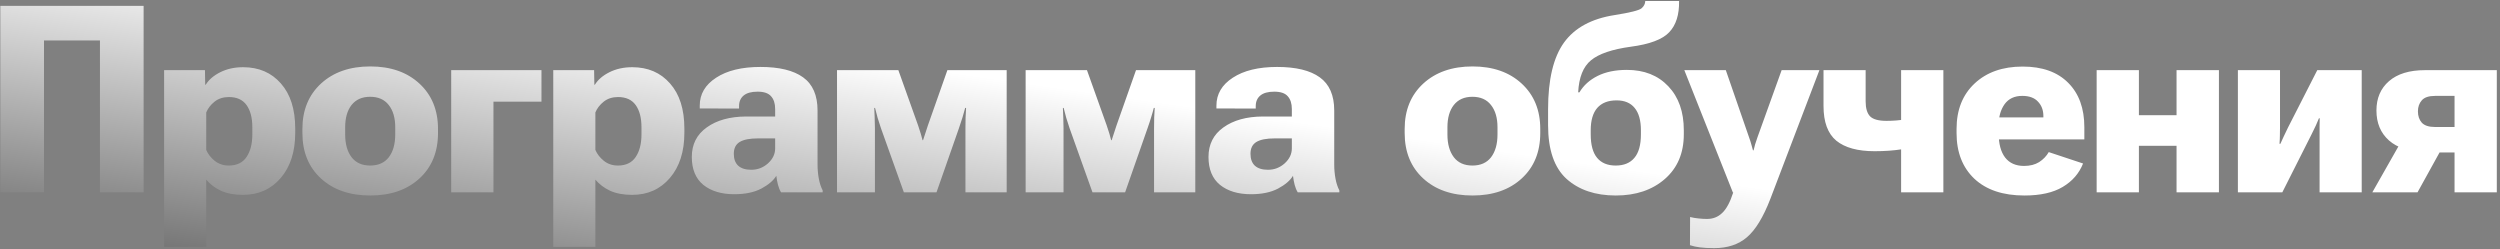<?xml version="1.0" encoding="UTF-8"?> <svg xmlns="http://www.w3.org/2000/svg" width="572" height="57" viewBox="0 0 572 57" fill="none"><rect x="0" y="0" width="572" height="57" fill="#808080" stroke="none"/> <path d="M0.076 44V1.344H32.859V44H22.869V9.254H10.066V44H0.076ZM37.548 56.48V16.051H46.894L46.952 19.391H47.069C47.773 18.238 48.886 17.281 50.409 16.52C51.933 15.758 53.671 15.377 55.624 15.377C59.218 15.377 62.099 16.617 64.267 19.098C66.454 21.559 67.548 25.006 67.548 29.439V30.377C67.548 34.693 66.445 38.141 64.237 40.719C62.031 43.297 59.15 44.586 55.595 44.586C53.622 44.586 51.943 44.273 50.556 43.648C49.189 43.004 48.066 42.154 47.187 41.1V56.48H37.548ZM47.187 34.303C47.577 35.24 48.222 36.07 49.12 36.793C50.019 37.516 51.093 37.877 52.343 37.877C54.179 37.877 55.536 37.223 56.415 35.914C57.294 34.605 57.734 32.887 57.734 30.758V29.117C57.734 26.969 57.294 25.279 56.415 24.049C55.536 22.818 54.189 22.203 52.372 22.203C51.083 22.203 49.989 22.555 49.091 23.258C48.212 23.961 47.577 24.781 47.187 25.719V34.303ZM69.19 30.436V29.498C69.19 25.201 70.606 21.744 73.438 19.127C76.29 16.51 80.049 15.201 84.717 15.201C89.385 15.201 93.135 16.51 95.967 19.127C98.799 21.744 100.215 25.201 100.215 29.498V30.436C100.215 34.772 98.799 38.238 95.967 40.836C93.135 43.434 89.385 44.732 84.717 44.732C80.03 44.732 76.27 43.434 73.438 40.836C70.606 38.238 69.19 34.772 69.19 30.436ZM78.975 29.117V30.787C78.975 32.955 79.463 34.684 80.44 35.973C81.416 37.242 82.832 37.877 84.688 37.877C86.563 37.877 87.989 37.242 88.965 35.973C89.942 34.684 90.43 32.945 90.43 30.758V29.117C90.43 26.969 89.932 25.27 88.936 24.02C87.959 22.77 86.543 22.145 84.688 22.145C82.852 22.145 81.436 22.77 80.44 24.02C79.463 25.27 78.975 26.969 78.975 29.117ZM103.234 16.051H123.888V23.258H112.902V44H103.234V16.051ZM126.585 56.48V16.051H135.93L135.989 19.391H136.106C136.809 18.238 137.923 17.281 139.446 16.52C140.97 15.758 142.708 15.377 144.661 15.377C148.255 15.377 151.136 16.617 153.304 19.098C155.491 21.559 156.585 25.006 156.585 29.439V30.377C156.585 34.693 155.481 38.141 153.274 40.719C151.067 43.297 148.186 44.586 144.632 44.586C142.659 44.586 140.979 44.273 139.593 43.648C138.225 43.004 137.102 42.154 136.223 41.1V56.48H126.585ZM136.223 34.303C136.614 35.24 137.259 36.07 138.157 36.793C139.055 37.516 140.13 37.877 141.38 37.877C143.216 37.877 144.573 37.223 145.452 35.914C146.331 34.605 146.77 32.887 146.77 30.758V29.117C146.77 26.969 146.331 25.279 145.452 24.049C144.573 22.818 143.225 22.203 141.409 22.203C140.12 22.203 139.026 22.555 138.128 23.258C137.249 23.961 136.614 24.781 136.223 25.719V34.303ZM158.285 35.914C158.285 33.023 159.428 30.768 161.713 29.146C163.998 27.506 166.996 26.676 170.707 26.656H177.357V24.957C177.357 23.688 177.045 22.711 176.42 22.027C175.814 21.324 174.789 20.973 173.344 20.973C171.918 20.973 170.854 21.266 170.15 21.852C169.447 22.438 169.096 23.248 169.096 24.283V24.84L160.102 24.811V24.166C160.102 21.529 161.352 19.4 163.852 17.779C166.352 16.139 169.73 15.318 173.988 15.318C178.305 15.318 181.557 16.109 183.744 17.691C185.951 19.273 187.055 21.803 187.055 25.279V37.613C187.055 38.766 187.152 39.859 187.348 40.895C187.543 41.93 187.836 42.818 188.227 43.56V44H178.705C178.412 43.531 178.178 42.965 178.002 42.301C177.826 41.617 177.699 40.924 177.621 40.221C176.977 41.295 175.834 42.272 174.193 43.15C172.553 44.01 170.492 44.44 168.012 44.44C165.062 44.44 162.699 43.727 160.922 42.301C159.164 40.855 158.285 38.727 158.285 35.914ZM167.895 35.182C167.895 36.373 168.227 37.281 168.891 37.906C169.574 38.531 170.58 38.844 171.908 38.844C173.354 38.844 174.623 38.355 175.717 37.379C176.811 36.383 177.357 35.24 177.357 33.951V31.666H173.432C171.537 31.666 170.141 31.939 169.242 32.486C168.344 33.033 167.895 33.932 167.895 35.182ZM191.509 44V16.051H205.542L210.054 28.678C210.327 29.479 210.532 30.113 210.669 30.582C210.806 31.051 210.943 31.549 211.079 32.076H211.196C211.353 31.549 211.519 31.041 211.695 30.553C211.87 30.064 212.075 29.439 212.31 28.678L216.763 16.051H230.327V44H220.894V29.381C220.894 28.482 220.904 27.662 220.923 26.92C220.962 26.158 221.001 25.416 221.04 24.693H220.835C220.659 25.396 220.454 26.119 220.22 26.861C220.005 27.584 219.732 28.414 219.4 29.352L214.273 44H206.802L201.558 29.322C201.284 28.521 201.03 27.73 200.796 26.949C200.581 26.168 200.386 25.416 200.21 24.693H200.034C200.054 25.396 200.083 26.119 200.122 26.861C200.161 27.604 200.181 28.424 200.181 29.322V44H191.509ZM234.664 44V16.051H248.698L253.209 28.678C253.483 29.479 253.688 30.113 253.825 30.582C253.961 31.051 254.098 31.549 254.235 32.076H254.352C254.508 31.549 254.674 31.041 254.85 30.553C255.026 30.064 255.231 29.439 255.465 28.678L259.918 16.051H273.483V44H264.049V29.381C264.049 28.482 264.059 27.662 264.079 26.92C264.118 26.158 264.157 25.416 264.196 24.693H263.991C263.815 25.396 263.61 26.119 263.375 26.861C263.161 27.584 262.887 28.414 262.555 29.352L257.428 44H249.957L244.713 29.322C244.44 28.521 244.186 27.73 243.952 26.949C243.737 26.168 243.541 25.416 243.366 24.693H243.19C243.209 25.396 243.239 26.119 243.278 26.861C243.317 27.604 243.336 28.424 243.336 29.322V44H234.664ZM276.502 35.914C276.502 33.023 277.644 30.768 279.929 29.146C282.214 27.506 285.212 26.676 288.923 26.656H295.574V24.957C295.574 23.688 295.261 22.711 294.636 22.027C294.031 21.324 293.005 20.973 291.56 20.973C290.134 20.973 289.07 21.266 288.367 21.852C287.664 22.438 287.312 23.248 287.312 24.283V24.84L278.318 24.811V24.166C278.318 21.529 279.568 19.4 282.068 17.779C284.568 16.139 287.947 15.318 292.205 15.318C296.521 15.318 299.773 16.109 301.961 17.691C304.168 19.273 305.271 21.803 305.271 25.279V37.613C305.271 38.766 305.369 39.859 305.564 40.895C305.759 41.93 306.052 42.818 306.443 43.56V44H296.921C296.629 43.531 296.394 42.965 296.218 42.301C296.043 41.617 295.916 40.924 295.837 40.221C295.193 41.295 294.05 42.272 292.41 43.15C290.769 44.01 288.709 44.44 286.228 44.44C283.279 44.44 280.916 43.727 279.138 42.301C277.38 40.855 276.502 38.727 276.502 35.914ZM286.111 35.182C286.111 36.373 286.443 37.281 287.107 37.906C287.791 38.531 288.796 38.844 290.125 38.844C291.57 38.844 292.839 38.355 293.933 37.379C295.027 36.383 295.574 35.24 295.574 33.951V31.666H291.648C289.754 31.666 288.357 31.939 287.459 32.486C286.56 33.033 286.111 33.932 286.111 35.182ZM321.387 30.436V29.498C321.387 25.201 322.803 21.744 325.635 19.127C328.486 16.51 332.246 15.201 336.914 15.201C341.582 15.201 345.332 16.51 348.164 19.127C350.996 21.744 352.412 25.201 352.412 29.498V30.436C352.412 34.772 350.996 38.238 348.164 40.836C345.332 43.434 341.582 44.732 336.914 44.732C332.227 44.732 328.467 43.434 325.635 40.836C322.803 38.238 321.387 34.772 321.387 30.436ZM331.172 29.117V30.787C331.172 32.955 331.66 34.684 332.637 35.973C333.613 37.242 335.029 37.877 336.885 37.877C338.76 37.877 340.186 37.242 341.162 35.973C342.139 34.684 342.627 32.945 342.627 30.758V29.117C342.627 26.969 342.129 25.27 341.133 24.02C340.156 22.77 338.74 22.145 336.885 22.145C335.049 22.145 333.633 22.77 332.637 24.02C331.66 25.27 331.172 26.969 331.172 29.117ZM363.956 29.82V30.729C363.956 33.15 364.445 34.947 365.421 36.119C366.398 37.291 367.814 37.877 369.669 37.877C371.544 37.877 372.97 37.291 373.946 36.119C374.943 34.947 375.441 33.15 375.441 30.729V29.82C375.441 27.555 374.962 25.846 374.005 24.693C373.068 23.541 371.691 22.965 369.874 22.965C367.941 22.965 366.466 23.541 365.45 24.693C364.454 25.846 363.956 27.555 363.956 29.82ZM372.218 15.992C376.183 15.992 379.347 17.242 381.71 19.742C384.073 22.223 385.255 25.572 385.255 29.791V30.729C385.255 35.025 383.81 38.434 380.919 40.953C378.029 43.473 374.288 44.732 369.698 44.732C365.011 44.732 361.251 43.463 358.419 40.924C355.607 38.365 354.2 34.264 354.2 28.619V24.986C354.2 18.209 355.411 13.131 357.833 9.752C360.275 6.373 364.132 4.273 369.405 3.453C372.98 2.887 375.04 2.369 375.587 1.9C376.134 1.432 376.417 0.875 376.437 0.23H384.171C384.23 3.355 383.478 5.738 381.915 7.379C380.372 9.02 377.443 10.123 373.126 10.69C368.849 11.275 365.812 12.31 364.015 13.795C362.237 15.26 361.261 17.701 361.085 21.119H361.378C362.316 19.537 363.702 18.287 365.538 17.369C367.374 16.451 369.601 15.992 372.218 15.992ZM386.663 56.1L386.692 49.654C387.317 49.81 387.952 49.918 388.596 49.977C389.26 50.055 389.895 50.094 390.5 50.094C391.887 50.113 393.059 49.664 394.016 48.746C394.993 47.848 395.842 46.275 396.565 44.029H396.477L385.373 16.051H394.866L400.198 31.461C400.413 32.047 400.579 32.565 400.696 33.014C400.832 33.463 400.959 33.922 401.077 34.391H401.223C401.34 33.922 401.457 33.463 401.575 33.014C401.711 32.565 401.887 32.037 402.102 31.432L407.639 16.051H416.282L405.061 45.494C403.44 49.693 401.653 52.623 399.7 54.283C397.766 55.943 395.266 56.773 392.2 56.773C390.871 56.773 389.788 56.715 388.948 56.598C388.127 56.5 387.366 56.334 386.663 56.1ZM426.859 23.199C426.859 24.781 427.201 25.924 427.884 26.627C428.568 27.311 429.818 27.652 431.634 27.652C433.177 27.652 434.623 27.535 435.97 27.301C437.318 27.047 438.587 26.734 439.779 26.363V33.102C438.529 33.512 436.976 33.863 435.121 34.156C433.265 34.449 431.195 34.596 428.91 34.596C425.043 34.596 422.123 33.795 420.15 32.193C418.197 30.572 417.22 27.926 417.22 24.254V16.051H426.859V23.199ZM444.642 16.051V44H434.974V16.051H444.642ZM447.661 30.436V29.498C447.661 25.143 449.038 21.676 451.792 19.098C454.546 16.52 458.208 15.23 462.778 15.23C467.27 15.23 470.747 16.471 473.208 18.951C475.669 21.412 476.899 24.801 476.899 29.117V31.9H453.081V26.861H467.524V26.539C467.524 25.211 467.114 24.117 466.294 23.258C465.493 22.379 464.292 21.939 462.69 21.939C460.913 21.939 459.565 22.574 458.647 23.844C457.749 25.113 457.3 26.686 457.3 28.561V30.582C457.3 32.926 457.788 34.742 458.764 36.031C459.761 37.32 461.206 37.965 463.1 37.965C464.468 37.965 465.62 37.672 466.557 37.086C467.495 36.48 468.227 35.719 468.755 34.801L476.606 37.408C475.708 39.674 474.155 41.461 471.948 42.77C469.761 44.078 466.841 44.732 463.188 44.732C458.286 44.732 454.468 43.453 451.733 40.895C449.018 38.316 447.661 34.83 447.661 30.436ZM479.713 16.051H489.381V26.363H497.994V16.051H507.691V44H497.994V33.365H489.381V44H479.713V16.051ZM512.029 44V16.051H521.667V29.146C521.667 29.85 521.657 30.475 521.638 31.021C521.638 31.549 521.609 32.174 521.55 32.897H521.755C522.068 32.193 522.312 31.656 522.487 31.285C522.663 30.895 522.995 30.201 523.484 29.205L530.193 16.051H540.359V44H530.72V30.787C530.72 30.064 530.72 29.449 530.72 28.941C530.739 28.434 530.749 27.809 530.749 27.066H530.573C530.28 27.77 530.046 28.316 529.87 28.707C529.714 29.078 529.382 29.762 528.874 30.758L522.195 44H512.029ZM553.133 44H542.791L549.149 32.809L559.139 33.131L553.133 44ZM561.6 44V34.889H556.209L554.832 34.684C551.258 34.684 548.514 33.834 546.6 32.135C544.686 30.436 543.729 28.15 543.729 25.279C543.729 22.467 544.686 20.23 546.6 18.57C548.534 16.891 551.278 16.051 554.832 16.051H571.268V44H561.6ZM557.176 29.059H561.6V21.939H557.176C555.711 21.939 554.686 22.281 554.1 22.965C553.514 23.629 553.221 24.469 553.221 25.484C553.221 26.539 553.514 27.398 554.1 28.062C554.705 28.727 555.731 29.059 557.176 29.059Z" fill="url(#paint0_linear_403_305)"></path> <defs> <linearGradient id="paint0_linear_403_305" x1="228.068" y1="18.039" x2="214.598" y2="112.071" gradientUnits="userSpaceOnUse"> <stop stop-color="white"></stop> <stop offset="1" stop-color="#383838"></stop> </linearGradient> </defs> </svg> 